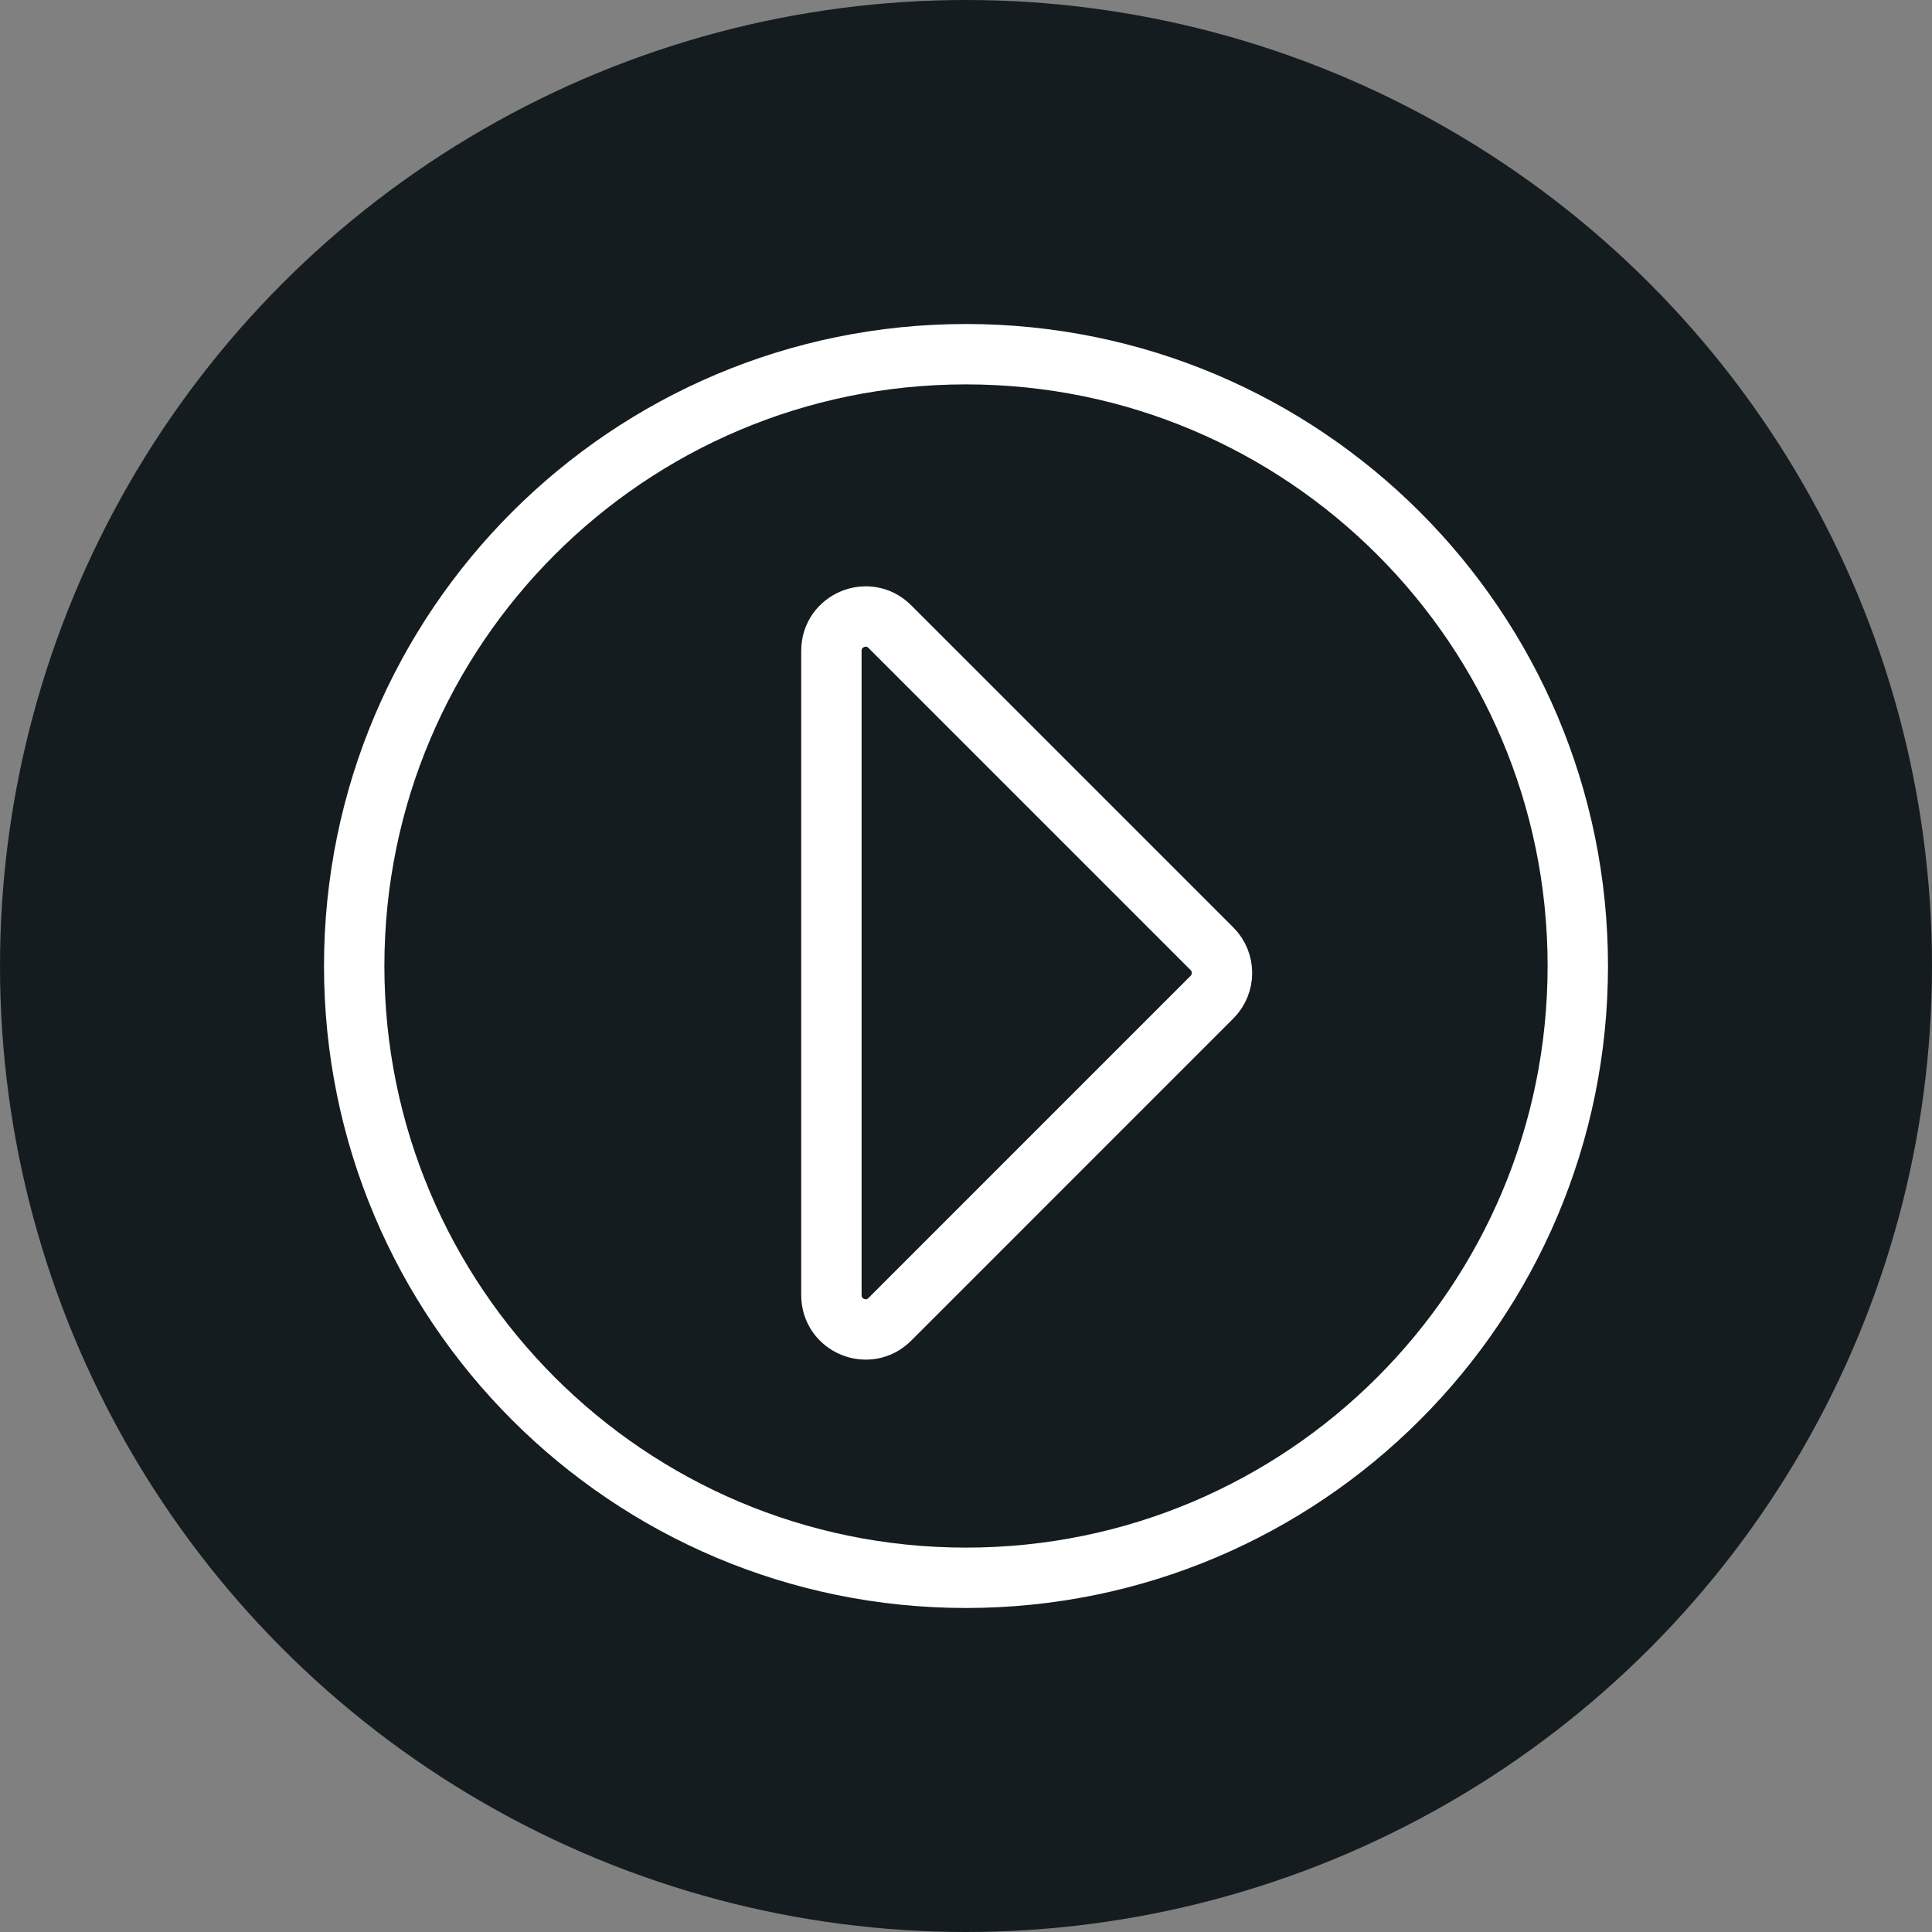 <svg width="48" height="48" viewBox="0 0 48 48" fill="none" xmlns="http://www.w3.org/2000/svg">
<rect x="0" y="0" width="48" height="48" fill="#808080" stroke="none"/>
<circle cx="24" cy="24" r="24" fill="#151C20"/>
<g clip-path="url(#clip0_7104_3496)">
<path fill-rule="evenodd" clip-rule="evenodd" d="M24 39.2C32.395 39.2 39.2 32.395 39.2 24C39.2 15.605 32.395 8.8 24 8.8C15.605 8.8 8.8 15.605 8.8 24C8.8 32.395 15.605 39.2 24 39.2Z" stroke="white" stroke-width="1.5"/>
<path d="M20.656 16.169C20.656 15.412 21.571 15.032 22.107 15.568L30.111 23.572C30.443 23.904 30.443 24.442 30.111 24.774L22.107 32.779C21.571 33.315 20.656 32.935 20.656 32.178L20.656 16.169Z" stroke="white" stroke-width="1.5"/>
</g>
<defs>
<clipPath id="clip0_7104_3496">
<rect width="32" height="32" fill="white" transform="translate(8 8)"/>
</clipPath>
</defs>
</svg>
